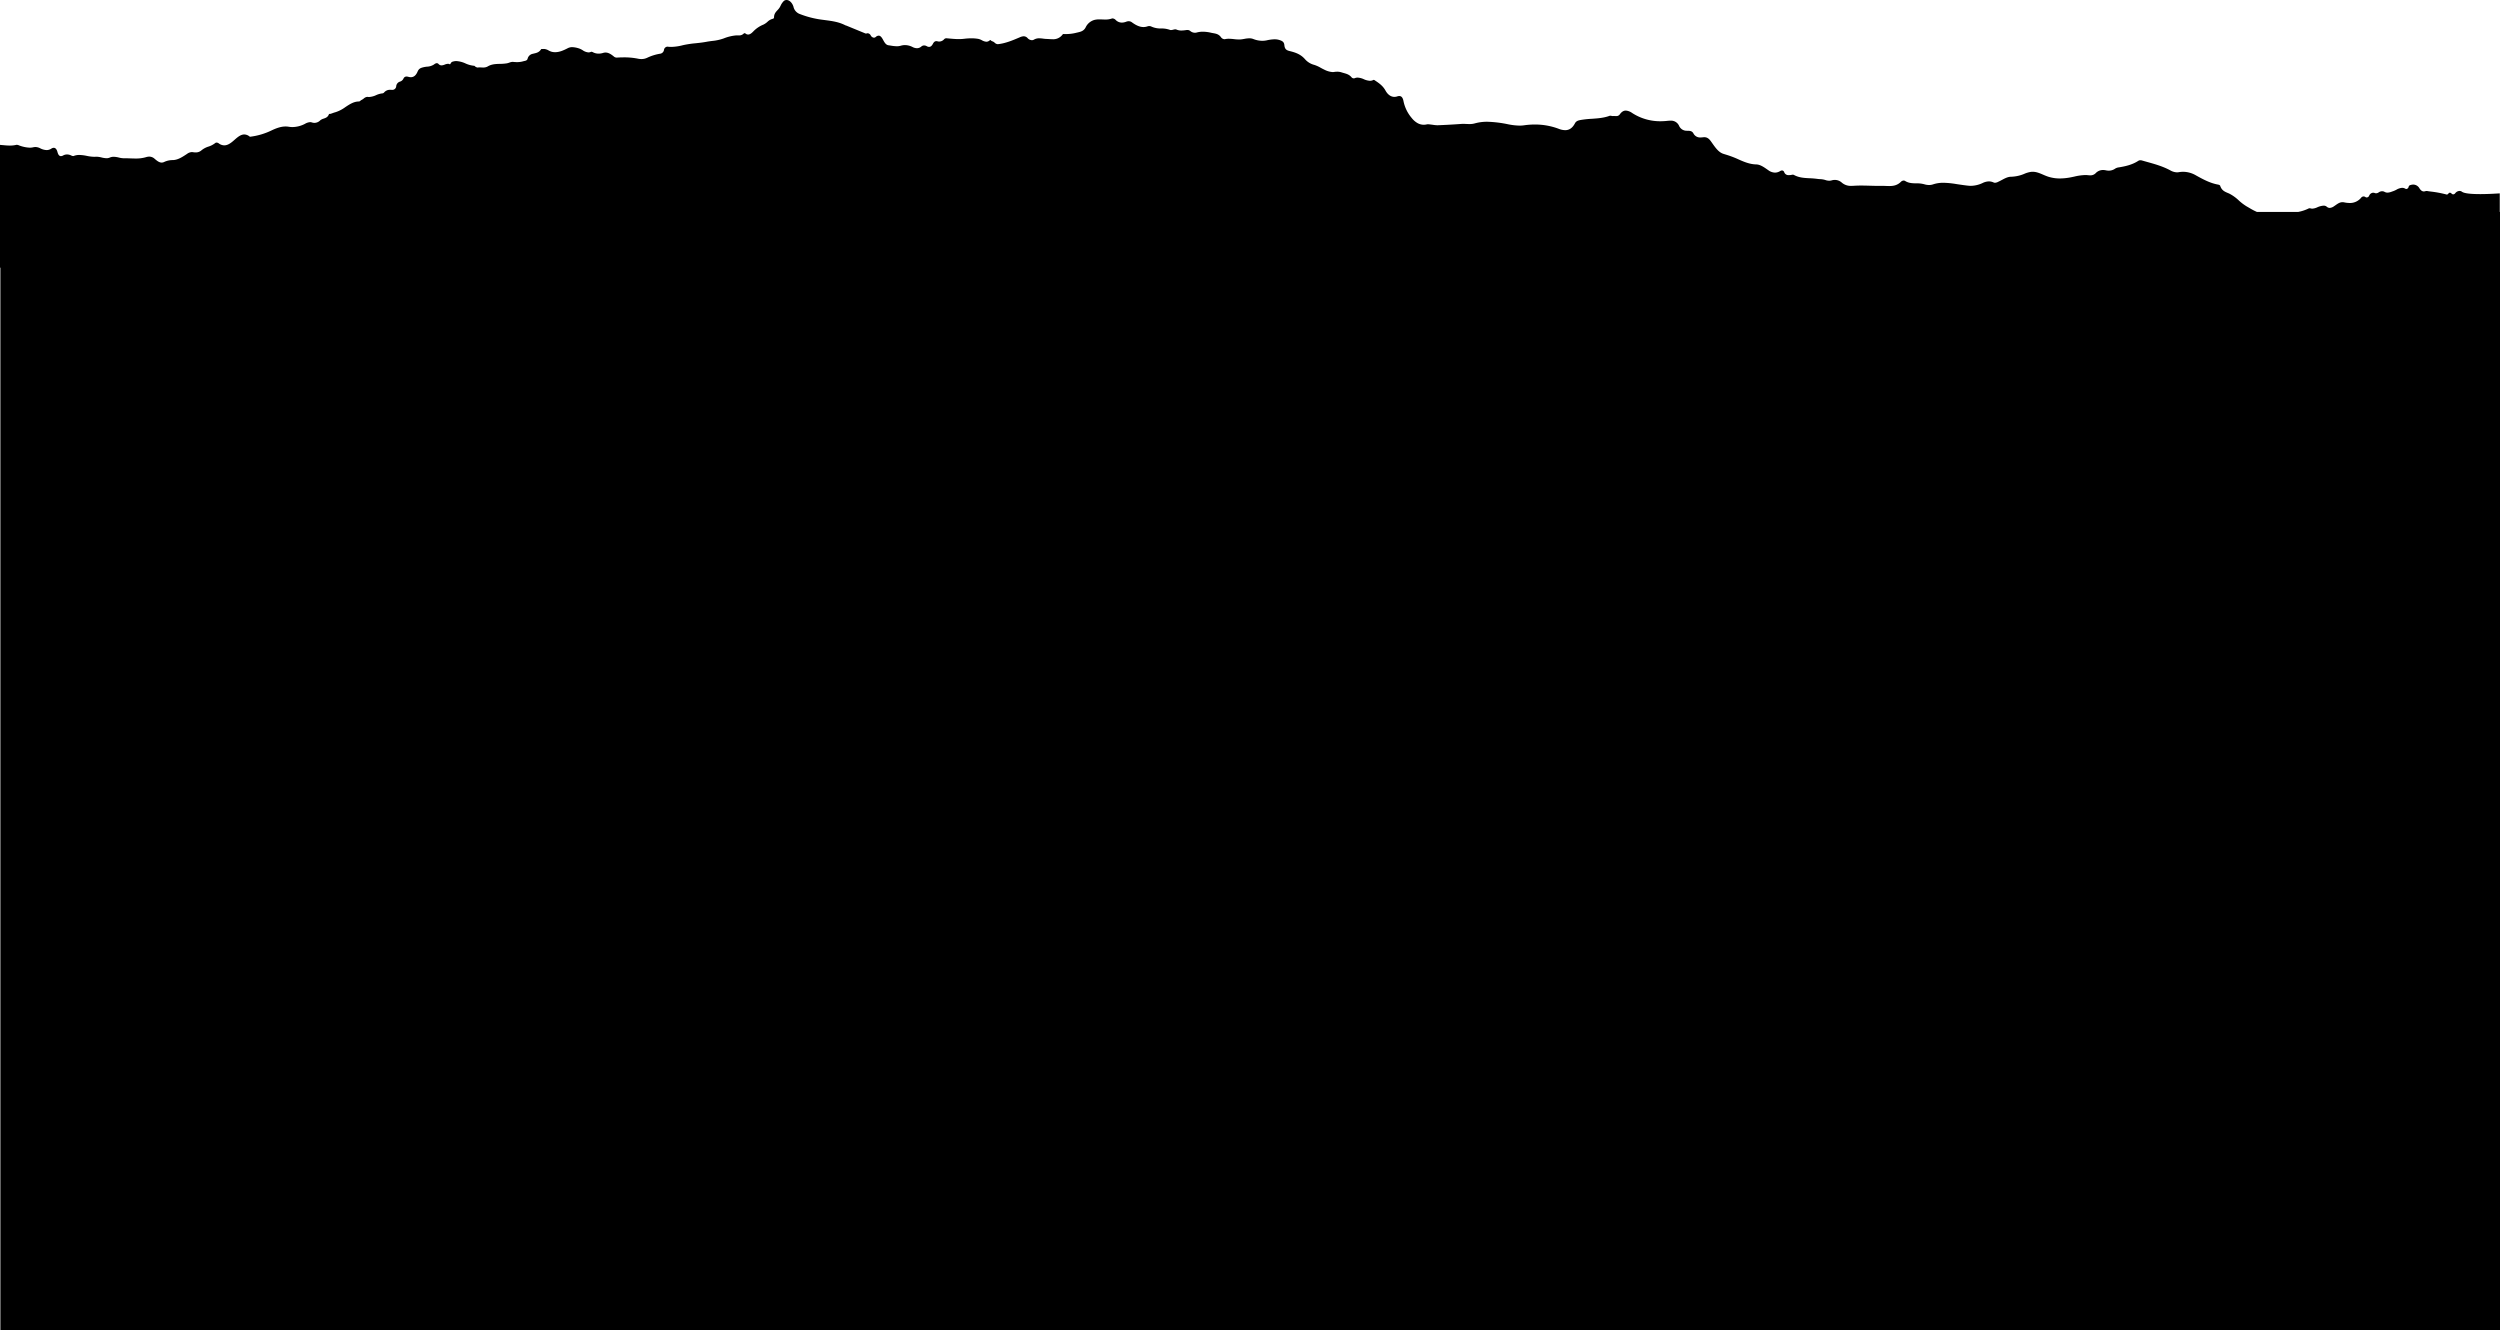 <svg xmlns="http://www.w3.org/2000/svg" width="2030" height="1080" viewBox="0 0 2030 1080">
  <path id="top-mask" d="M.317,1080V217.324H0V117.646c.781.06,1.576.134,2.346.208h.106c1.842.173,3.747.352,5.623.352a21.215,21.215,0,0,0,5.1-.563,1.979,1.979,0,0,1,.48-.057,5.4,5.4,0,0,1,1.885.5c.325.129.659.262.984.357a27.429,27.429,0,0,0,7.672,1.469,12.018,12.018,0,0,0,2.816-.319,7.372,7.372,0,0,1,1.734-.211,8.638,8.638,0,0,1,3.814.99,12.53,12.53,0,0,0,5.259,1.492,6.983,6.983,0,0,0,3.867-1.172,3.683,3.683,0,0,1,1.957-.675c1.384,0,2.432,1.176,3.014,3.4.6,2.265,1.514,3.366,2.808,3.366a3.839,3.839,0,0,0,1.789-.537,6.551,6.551,0,0,1,3.172-.836,7.967,7.967,0,0,1,3.533.909,3.5,3.5,0,0,0,1.427.394,1.433,1.433,0,0,0,.51-.085,12.519,12.519,0,0,1,4.567-.8,33.2,33.2,0,0,1,6,.745,33.187,33.187,0,0,0,6.033.75c.423,0,.836-.016,1.231-.049.211-.02.438-.028.663-.028a18.663,18.663,0,0,1,4.053.616h.02a18.533,18.533,0,0,0,4.018.615,6.429,6.429,0,0,0,2.6-.505,7.953,7.953,0,0,1,3.245-.66,18.936,18.936,0,0,1,4.1.6,18.833,18.833,0,0,0,4.084.607h.149c.293,0,.607-.008.933-.008,1.391,0,2.8.049,4.155.1h.01c1.364.047,2.773.1,4.155.1a28.6,28.6,0,0,0,8.623-1.088,9.023,9.023,0,0,1,2.643-.448,6.562,6.562,0,0,1,4.4,1.776c1.682,1.435,3.588,3.063,5.709,3.063a4.524,4.524,0,0,0,2.026-.5,16.261,16.261,0,0,1,7.017-1.522c4.1-.115,7.692-2.482,11.162-4.774l.348-.23a7.111,7.111,0,0,1,3.957-1.492,5.247,5.247,0,0,1,.874.076,12.545,12.545,0,0,0,2.121.194,6.9,6.9,0,0,0,4.819-1.716,16.834,16.834,0,0,1,5.651-3.013,17.275,17.275,0,0,0,5.437-2.833,1.749,1.749,0,0,1,1.163-.437,3.378,3.378,0,0,1,1.864.716,7.583,7.583,0,0,0,4.4,1.542c2.136,0,4.315-1.047,7.067-3.4.368-.315.74-.645,1.109-.965l.019-.017c2.5-2.195,5.083-4.464,8.024-4.464a7.012,7.012,0,0,1,4.441,1.778.408.408,0,0,0,.259.072,1.821,1.821,0,0,0,.258-.024l.048-.007a54.959,54.959,0,0,0,16.936-4.99c3.4-1.63,7.442-3.3,11.6-3.3a15.743,15.743,0,0,1,2.585.214,18.77,18.77,0,0,0,3.065.254,22.444,22.444,0,0,0,10.125-2.64,9.59,9.59,0,0,1,4.151-1.352,4.437,4.437,0,0,1,1.406.229,6.938,6.938,0,0,0,2.153.364,6.7,6.7,0,0,0,4.617-2.017,7.635,7.635,0,0,1,2.861-1.449c1.658-.567,3.371-1.154,4.271-3.63.064-.178.381-.187.715-.2a2.556,2.556,0,0,0,.652-.072c.513-.162,1.029-.344,1.529-.528a24.179,24.179,0,0,1,2.354-.76,27.528,27.528,0,0,0,8.088-4.174c3.367-2.229,6.848-4.534,10.89-4.534h.152a2.161,2.161,0,0,0,1.187-.646,3.989,3.989,0,0,1,.856-.59,9.52,9.52,0,0,0,1.774-1.142,5.2,5.2,0,0,1,2.9-1.389,2.286,2.286,0,0,1,.36.029,7.605,7.605,0,0,0,1.132.084,15.521,15.521,0,0,0,5.665-1.484,16.641,16.641,0,0,1,5.248-1.467,2.057,2.057,0,0,0,1.283-.735,6.244,6.244,0,0,1,4.995-2.163c.29,0,.588.013.906.038.164.013.327.02.482.02a3.138,3.138,0,0,0,3.425-2.819,4.314,4.314,0,0,1,3.015-3.854,4.681,4.681,0,0,0,2.836-2.348,2.675,2.675,0,0,1,2.538-1.806,5.755,5.755,0,0,1,1.54.254,7.344,7.344,0,0,0,1.948.287c2.409,0,4.2-1.487,5.488-4.542,1.077-2.574,2.72-3.009,4.621-3.51a21.879,21.879,0,0,1,2.986-.5,11.242,11.242,0,0,0,5.8-1.824,3.979,3.979,0,0,1,2.185-1.019,2.044,2.044,0,0,1,1.464.715,3.255,3.255,0,0,0,2.4,1.086,7.791,7.791,0,0,0,2.6-.639h.006a7.792,7.792,0,0,1,2.59-.637,2.993,2.993,0,0,1,1.586.439.048.048,0,0,0,.02,0c.143,0,.559-.637.752-.994a2.467,2.467,0,0,1,1.663-1.244,9.35,9.35,0,0,1,2.81-.422,20.672,20.672,0,0,1,7.418,1.925,21.542,21.542,0,0,0,7.127,1.918c.185,0,.357.186.54.378a1.656,1.656,0,0,0,.437.372c.122.057.248.122.379.191a3.217,3.217,0,0,0,1.35.471,1.126,1.126,0,0,0,.169-.013,9.346,9.346,0,0,1,1.48-.1c.457,0,.92.022,1.368.044h.042c.461.022.939.045,1.409.045a7.246,7.246,0,0,0,3.881-.945c3.122-1.852,6.555-1.938,9.868-2.02a34.521,34.521,0,0,0,5.622-.448,15.056,15.056,0,0,0,1.89-.549,8.789,8.789,0,0,1,2.727-.626,3.255,3.255,0,0,1,.365.02,29.843,29.843,0,0,0,3.2.191,17.548,17.548,0,0,0,5.075-.7c.274-.082.57-.146.855-.205,1.107-.236,2.248-.479,2.643-1.817a5.307,5.307,0,0,1,4.1-4.008c.343-.09.691-.17,1.029-.248l.032-.008c2.172-.5,4.223-.98,5.777-3.427.146-.23.481-.263.755-.263.139,0,.285.008.423.016h.037c.124.007.279.015.423.015a2.349,2.349,0,0,0,.275-.014,4.065,4.065,0,0,1,.514-.032,8.339,8.339,0,0,1,3.71,1.228,11.717,11.717,0,0,0,2.628,1.094,11.941,11.941,0,0,0,2.673.3c3.327,0,6.467-1.28,10.162-3.2a7.863,7.863,0,0,1,3.721-.893,19.329,19.329,0,0,1,4.91.869l.237.064a13.954,13.954,0,0,1,3.319,1.577,9.691,9.691,0,0,0,4.7,1.77,4.879,4.879,0,0,0,2.067-.468.813.813,0,0,1,.344-.07,3.253,3.253,0,0,1,1.324.451,9.851,9.851,0,0,0,4.5,1.073,12.722,12.722,0,0,0,3.687-.585,6.634,6.634,0,0,1,1.934-.3c2.587,0,4.812,1.63,6.692,3.16a3.58,3.58,0,0,0,2.383.947c.087,0,.173,0,.261-.008,1.972-.125,3.781-.185,5.528-.185a57.023,57.023,0,0,1,11.671,1.112,12.657,12.657,0,0,0,2.548.259,10.708,10.708,0,0,0,4.785-1.055,38.872,38.872,0,0,1,10.326-3.251,3.683,3.683,0,0,0,3.265-3.012,3.032,3.032,0,0,1,2.716-2.745,2.438,2.438,0,0,1,.318.021,22.581,22.581,0,0,0,2.871.179,40.353,40.353,0,0,0,9.506-1.4A84,84,0,0,1,565.1,35.1c2.789-.3,5.669-.612,8.483-1.148,1.514-.289,3.066-.492,4.568-.689h.02a38.843,38.843,0,0,0,9.516-2.076,35.55,35.55,0,0,1,9.752-2.411,10.758,10.758,0,0,1,1.1-.047h1.241a5.1,5.1,0,0,0,4.229-1.585.744.744,0,0,1,.552-.184,1.3,1.3,0,0,1,.792.248,3.228,3.228,0,0,0,2.1.838c1.8,0,3.413-1.674,4.282-2.573A23.479,23.479,0,0,1,619.852,20a13.825,13.825,0,0,0,3.25-2.208,9.5,9.5,0,0,1,4.7-2.6c.275-.031.715-.678.714-1.048-.01-2.843,1.4-4.37,2.768-5.845a12.774,12.774,0,0,0,1.958-2.507c.2-.371.409-.77.591-1.122A12.559,12.559,0,0,1,636.456.821,3.385,3.385,0,0,1,638.665,0c2.333,0,4.652,2.263,5.642,5.5a8.065,8.065,0,0,0,4.553,5.648,76.143,76.143,0,0,0,19.5,4.961c.634.088,1.279.173,1.9.258l.138.017c5.335.712,10.85,1.445,15.992,4.144a1.88,1.88,0,0,0,.463.152,2.37,2.37,0,0,1,.368.106l5.456,2.243c3.028,1.248,6.161,2.537,9.251,3.8.083.034.17.07.258.109a2.968,2.968,0,0,0,1.076.317.845.845,0,0,0,.3-.052A2.808,2.808,0,0,1,704.572,27a3.11,3.11,0,0,1,2.489,1.816,3.3,3.3,0,0,0,2.547,1.793,2.434,2.434,0,0,0,1.549-.629,3.74,3.74,0,0,1,2.315-1.04c1.193,0,2.251.96,3.426,3.113l.169.308c1.1,2.018,2.233,4.106,4.39,4.4.609.083,1.231.181,1.832.277h.03a31.18,31.18,0,0,0,4.864.519,11.479,11.479,0,0,0,3.278-.439,12,12,0,0,1,3.392-.5,13.769,13.769,0,0,1,6.142,1.567,8.1,8.1,0,0,0,3.554.967,5.454,5.454,0,0,0,3.595-1.392,3.434,3.434,0,0,1,2.248-.861,4.481,4.481,0,0,1,2.173.627,3.856,3.856,0,0,0,1.849.557c1.2,0,2.211-.815,3.1-2.49.8-1.524,1.637-2.174,2.787-2.174a4.071,4.071,0,0,1,1.049.152,5.035,5.035,0,0,0,1.3.17A5.32,5.32,0,0,0,766.507,32a2.524,2.524,0,0,1,1.882-.936,1.576,1.576,0,0,1,.22.01l1.489.137.172.016c2.708.254,5.511.518,8.274.518a35.386,35.386,0,0,0,4.285-.241,48.741,48.741,0,0,1,5.921-.393,32.508,32.508,0,0,1,5.72.479,10.907,10.907,0,0,1,2.84,1.108,8.563,8.563,0,0,0,3.628,1.19,4.165,4.165,0,0,0,2.971-1.37.119.119,0,0,1,.089-.036,1.7,1.7,0,0,1,.684.419,2.907,2.907,0,0,0,.984.6,4.79,4.79,0,0,1,1.966,1.148,4.06,4.06,0,0,0,2.486,1.221,1.623,1.623,0,0,0,.248-.013c6.116-.627,11.974-3.125,17.638-5.539l.041-.017a8.561,8.561,0,0,1,3.2-.845,4.287,4.287,0,0,1,3.18,1.514,4.932,4.932,0,0,0,3.466,1.663,3.343,3.343,0,0,0,1.692-.453,8.2,8.2,0,0,1,4.283-1.083,24.724,24.724,0,0,1,3.111.265c.9.115,1.842.236,2.774.262.7.017,1.418.064,2.109.109.905.059,1.842.115,2.755.115a9.288,9.288,0,0,0,8.268-3.916,1.193,1.193,0,0,1,.965-.3c.117,0,.232,0,.342.009h.06c.406.014.817.021,1.221.021a34.4,34.4,0,0,0,8.439-1.041c.361-.092.74-.178,1.1-.261h.009c2.439-.558,4.96-1.135,6.509-4.088a11.212,11.212,0,0,1,7.3-6.137,16.337,16.337,0,0,1,3.93-.4c.787,0,1.586.031,2.365.061.746.03,1.586.062,2.387.062a15.06,15.06,0,0,0,5.2-.776,2.013,2.013,0,0,1,.7-.125,3.9,3.9,0,0,1,2.545,1.263,6.99,6.99,0,0,0,5.006,2.128,9.97,9.97,0,0,0,3.481-.7,5.917,5.917,0,0,1,2.066-.417,4.326,4.326,0,0,1,2.608.9c2.459,1.784,5.746,3.832,9.355,3.832a10.3,10.3,0,0,0,3.408-.593,3.823,3.823,0,0,1,1.254-.2,4.132,4.132,0,0,1,1.871.437,17.931,17.931,0,0,0,7.875,1.511,20,20,0,0,1,7.076,1.131,2.258,2.258,0,0,0,.873.157,7.5,7.5,0,0,0,1.769-.289h.008a7.421,7.421,0,0,1,1.757-.307,2.2,2.2,0,0,1,.9.176,9.791,9.791,0,0,0,4.067.8,27.608,27.608,0,0,0,3.732-.344l.125-.016a7.07,7.07,0,0,1,.952-.073,3.485,3.485,0,0,1,2.335.8,6.012,6.012,0,0,0,3.821,1.443,5.441,5.441,0,0,0,1.44-.194,18.625,18.625,0,0,1,5-.655,30.765,30.765,0,0,1,6.81.871c.514.115,1.033.207,1.533.3h.02c2.361.417,4.59.812,6.417,3.411a3.781,3.781,0,0,0,2.766,1.507,1.742,1.742,0,0,0,.376-.038,14.338,14.338,0,0,1,3.172-.326,38.761,38.761,0,0,1,4.124.3,38.661,38.661,0,0,0,4.134.293c.472,0,.912-.016,1.347-.051.981-.08,1.981-.259,2.949-.433h.009a22.972,22.972,0,0,1,4.036-.482,8.716,8.716,0,0,1,3.241.574,19.987,19.987,0,0,0,7.3,1.456,17.462,17.462,0,0,0,3.478-.344,32.545,32.545,0,0,1,6.463-.879,13.088,13.088,0,0,1,4.512.758c2.1.756,3.272,1.622,3.489,4.028.317,3.5,2.063,4.2,4.312,4.767,4.546,1.133,8.919,2.5,12.527,6.705a14.946,14.946,0,0,0,7.468,4.538,25.828,25.828,0,0,1,5.181,2.342l.014.007c.92.5,1.872,1.018,2.831,1.457a17.193,17.193,0,0,0,6.872,2.016,7.577,7.577,0,0,0,1.163-.088,16.259,16.259,0,0,1,2.521-.215,11.565,11.565,0,0,1,3.631.574c.56.18,1.145.344,1.66.49,2.358.661,4.583,1.286,6.449,3.579a2.441,2.441,0,0,0,1.8.761,1.643,1.643,0,0,0,.65-.115,5.9,5.9,0,0,1,2.414-.5,14,14,0,0,1,4.991,1.3,14.057,14.057,0,0,0,4.985,1.3,5.909,5.909,0,0,0,2.891-.74.348.348,0,0,1,.172-.04,2.085,2.085,0,0,1,.91.413l.228.152c3.08,2.057,6.265,4.184,8.436,8.129,1.821,3.315,4.387,5.139,7.224,5.139a7.5,7.5,0,0,0,2.363-.4,5.106,5.106,0,0,1,1.586-.289c1.814,0,2.912,1.329,3.457,4.183A30.393,30.393,0,0,0,1146.3,95.8a16.532,16.532,0,0,0,4.493,4.018,10.391,10.391,0,0,0,5.275,1.479,10.62,10.62,0,0,0,2.361-.272,4.935,4.935,0,0,1,1.123-.121,12.259,12.259,0,0,1,1.586.139h.016c.226.03.459.061.69.086.589.062,1.187.149,1.768.23h.011a24.712,24.712,0,0,0,3.507.344c.146,0,.292,0,.43-.007,6.277-.243,12.667-.6,19-1.064.483-.036.993-.053,1.561-.053.841,0,1.692.038,2.522.075h.021c.826.037,1.678.076,2.52.076a15.192,15.192,0,0,0,4.234-.507,37.009,37.009,0,0,1,10.295-1.359,95.082,95.082,0,0,1,17.079,2.1l.166.031a50.209,50.209,0,0,0,8.937,1,24.935,24.935,0,0,0,3.563-.241,62.06,62.06,0,0,1,8.836-.652,54.881,54.881,0,0,1,19.476,3.519,14.844,14.844,0,0,0,5.132,1.082c3.383,0,5.985-1.816,7.952-5.555,1.089-2.066,3.08-2.431,4.835-2.755a79.377,79.377,0,0,1,8.946-.947c4.725-.32,9.608-.652,14.293-2.382a1.674,1.674,0,0,1,.6-.1,5.333,5.333,0,0,1,1.007.135h.007a5.419,5.419,0,0,0,1.032.139,1.634,1.634,0,0,0,.211-.009c.189-.017.4-.028.634-.028.288,0,.587.014.875.025h.007c.294.014.6.028.9.028a3.351,3.351,0,0,0,3.053-1.366c1.48-2.089,3.082-3.106,4.9-3.106a10.319,10.319,0,0,1,5.19,1.988,41.667,41.667,0,0,0,22.913,6.683c1.5,0,3.054-.073,4.614-.218l.634-.062.069-.007a28.114,28.114,0,0,1,2.841-.188,7.119,7.119,0,0,1,6.964,4.117,6.674,6.674,0,0,0,6.027,4.076c.28.013.56.016.857.021,1.783.024,3.622.051,4.758,2.057a6.021,6.021,0,0,0,5.735,3.37,21.172,21.172,0,0,0,2.307-.162,7.277,7.277,0,0,1,.808-.047c2.124,0,3.7.977,5.419,3.373.363.5.74,1.043,1.048,1.477,2.57,3.649,5.229,7.422,8.981,8.623l1.547.492a82.9,82.9,0,0,1,9.365,3.4c4.995,2.271,10.161,4.618,15.795,4.734,3.183.067,6.138,2.121,8.994,4.111l.08.057.8.557a9.54,9.54,0,0,0,5.4,1.932,8.005,8.005,0,0,0,4.185-1.254,3.1,3.1,0,0,1,1.529-.5,1.977,1.977,0,0,1,1.762,1.395,3.622,3.622,0,0,0,3.679,2.4c.439,0,.89-.037,1.327-.072h.066a7.146,7.146,0,0,0,.851-.141,5.522,5.522,0,0,1,1.087-.15,1.771,1.771,0,0,1,.882.21c4.13,2.271,8.533,2.482,12.793,2.684a59.234,59.234,0,0,1,6,.494c.787.121,1.586.173,2.365.23a15.673,15.673,0,0,1,4.372.716,9.42,9.42,0,0,0,3.136.565,6.942,6.942,0,0,0,1.977-.273,8.961,8.961,0,0,1,2.552-.38,8.536,8.536,0,0,1,5.672,2.195,11.005,11.005,0,0,0,7.8,2.632c.925,0,1.85-.054,2.749-.109h.016c.606-.036,1.181-.07,1.759-.088,1.066-.034,2.168-.051,3.369-.051,2.473,0,4.947.07,7.341.14h.039c2.424.068,4.931.14,7.395.14.759,0,1.468,0,2.169-.02.2,0,.4-.007.587-.007.871,0,1.755.037,2.608.07h.014c.864.034,1.756.069,2.634.069,3.178,0,6.543-.425,9.621-3.518a3.182,3.182,0,0,1,2.171-.928,2.109,2.109,0,0,1,1.149.317c2.913,1.856,6.051,1.9,9.086,1.952a22.671,22.671,0,0,1,6.4.715,13.328,13.328,0,0,0,3.943.629,9.916,9.916,0,0,0,3.185-.5,26.109,26.109,0,0,1,8.524-1.313,71.4,71.4,0,0,1,10.559,1.064q.857.131,1.716.258l.383.055c2.586.385,5.258.781,7.9,1.033.541.051,1.094.076,1.644.076a23.23,23.23,0,0,0,9.609-2.306A12.113,12.113,0,0,1,1615,147.3a9.046,9.046,0,0,1,3.784.851,2.847,2.847,0,0,0,1.2.262,6.645,6.645,0,0,0,2.768-.891l.019-.008c.186-.091.379-.184.573-.273.792-.371,1.586-.8,2.357-1.207,2.3-1.232,4.682-2.5,7.3-2.512a30.419,30.419,0,0,0,6.238-.863,27.917,27.917,0,0,0,4.347-1.445,21.264,21.264,0,0,1,5.906-1.693c.333-.03.672-.045,1.008-.045,3.048,0,5.86,1.215,8.576,2.389,1.3.56,2.643,1.14,3.974,1.572a30.8,30.8,0,0,0,9.6,1.474,48.092,48.092,0,0,0,9.555-1.071c.68-.137,1.375-.284,2.044-.426l.062-.014a43.563,43.563,0,0,1,8.971-1.263,19.539,19.539,0,0,1,2.287.131,13.418,13.418,0,0,0,1.586.1,5.913,5.913,0,0,0,4.47-1.676,8.161,8.161,0,0,1,6.027-2.647,11.253,11.253,0,0,1,2.375.27,10.966,10.966,0,0,0,2.3.257,8.935,8.935,0,0,0,5.214-1.668,7.269,7.269,0,0,1,3.014-1.006c4.919-.813,10.593-1.957,15.684-5.262a3.125,3.125,0,0,1,1.766-.518,4.768,4.768,0,0,1,1.333.208c1.355.393,2.733.776,4.065,1.148,6.259,1.743,12.731,3.545,18.8,6.818a11.653,11.653,0,0,0,5.54,1.651,8.176,8.176,0,0,0,1.42-.125,20.13,20.13,0,0,1,3.541-.318,20.723,20.723,0,0,1,10.184,2.78c6.238,3.5,11.913,6.491,18.157,7.6.7.124,1.576.459,1.751,1,1.2,3.724,3.753,4.8,6.227,5.837l.025.01c.362.15.734.308,1.1.471a33.17,33.17,0,0,1,7.718,5.526,40.187,40.187,0,0,0,6.419,4.87c.74.416,1.494.854,2.22,1.278l.026.016a51.5,51.5,0,0,0,6.076,3.195h33.542a32.635,32.635,0,0,0,8.427-2.786,1.956,1.956,0,0,1,.887-.209,1.665,1.665,0,0,1,.529.082,5.062,5.062,0,0,0,1.6.253,11.04,11.04,0,0,0,4.124-1.124,15.355,15.355,0,0,1,3.029-1.019l.193-.037a11.22,11.22,0,0,1,1.981-.248,3.607,3.607,0,0,1,2.423.875,3.722,3.722,0,0,0,2.4.96,7.015,7.015,0,0,0,3.613-1.45c.423-.277.851-.574,1.26-.863l.01-.007c1.708-1.2,3.323-2.336,5.492-2.336a6.527,6.527,0,0,1,1.337.142,21.853,21.853,0,0,0,4.441.511,11.652,11.652,0,0,0,9.325-4.248,2.645,2.645,0,0,1,2-1.079,2.678,2.678,0,0,1,1.456.481,2.1,2.1,0,0,0,1.137.362,2.287,2.287,0,0,0,1.934-1.4,3.735,3.735,0,0,1,3.213-2.457,4.279,4.279,0,0,1,1.48.3,2.666,2.666,0,0,0,.938.17,3.836,3.836,0,0,0,2.132-.751,4.982,4.982,0,0,1,2.776-.918,4.036,4.036,0,0,1,1.96.5,4.925,4.925,0,0,0,2.416.638,10.4,10.4,0,0,0,3.4-.789c.348-.122.707-.248,1.073-.364a19.212,19.212,0,0,0,2.715-1.2,10.8,10.8,0,0,1,4.7-1.554,5.16,5.16,0,0,1,2.643.744,1.523,1.523,0,0,0,.751.2,2.126,2.126,0,0,0,1.848-1.754c.335-1.159,1.093-1.355,1.9-1.56l.187-.049a6.652,6.652,0,0,1,1.692-.23,5.9,5.9,0,0,1,5.052,3.1c1.1,1.694,2.22,2.484,3.548,2.484a4.35,4.35,0,0,0,1.48-.284,1.9,1.9,0,0,1,.659-.1,6.06,6.06,0,0,1,1.069.132h.017c.176.032.357.065.529.09l1.619.218a89.493,89.493,0,0,1,12.969,2.411,1.231,1.231,0,0,0,.333.047,1.59,1.59,0,0,0,1.223-.73,1.654,1.654,0,0,1,1.257-.773,1.937,1.937,0,0,1,1.3.682,2.035,2.035,0,0,0,1.385.689,2.344,2.344,0,0,0,1.7-1.022,4.628,4.628,0,0,1,3.445-1.762,3.15,3.15,0,0,1,1.917.625c1.707,1.286,6.712,1.939,14.879,1.939,6.142,0,12.566-.38,15.849-.607v15.088H2030V1080Z" transform="translate(0 0)"/>
</svg>
